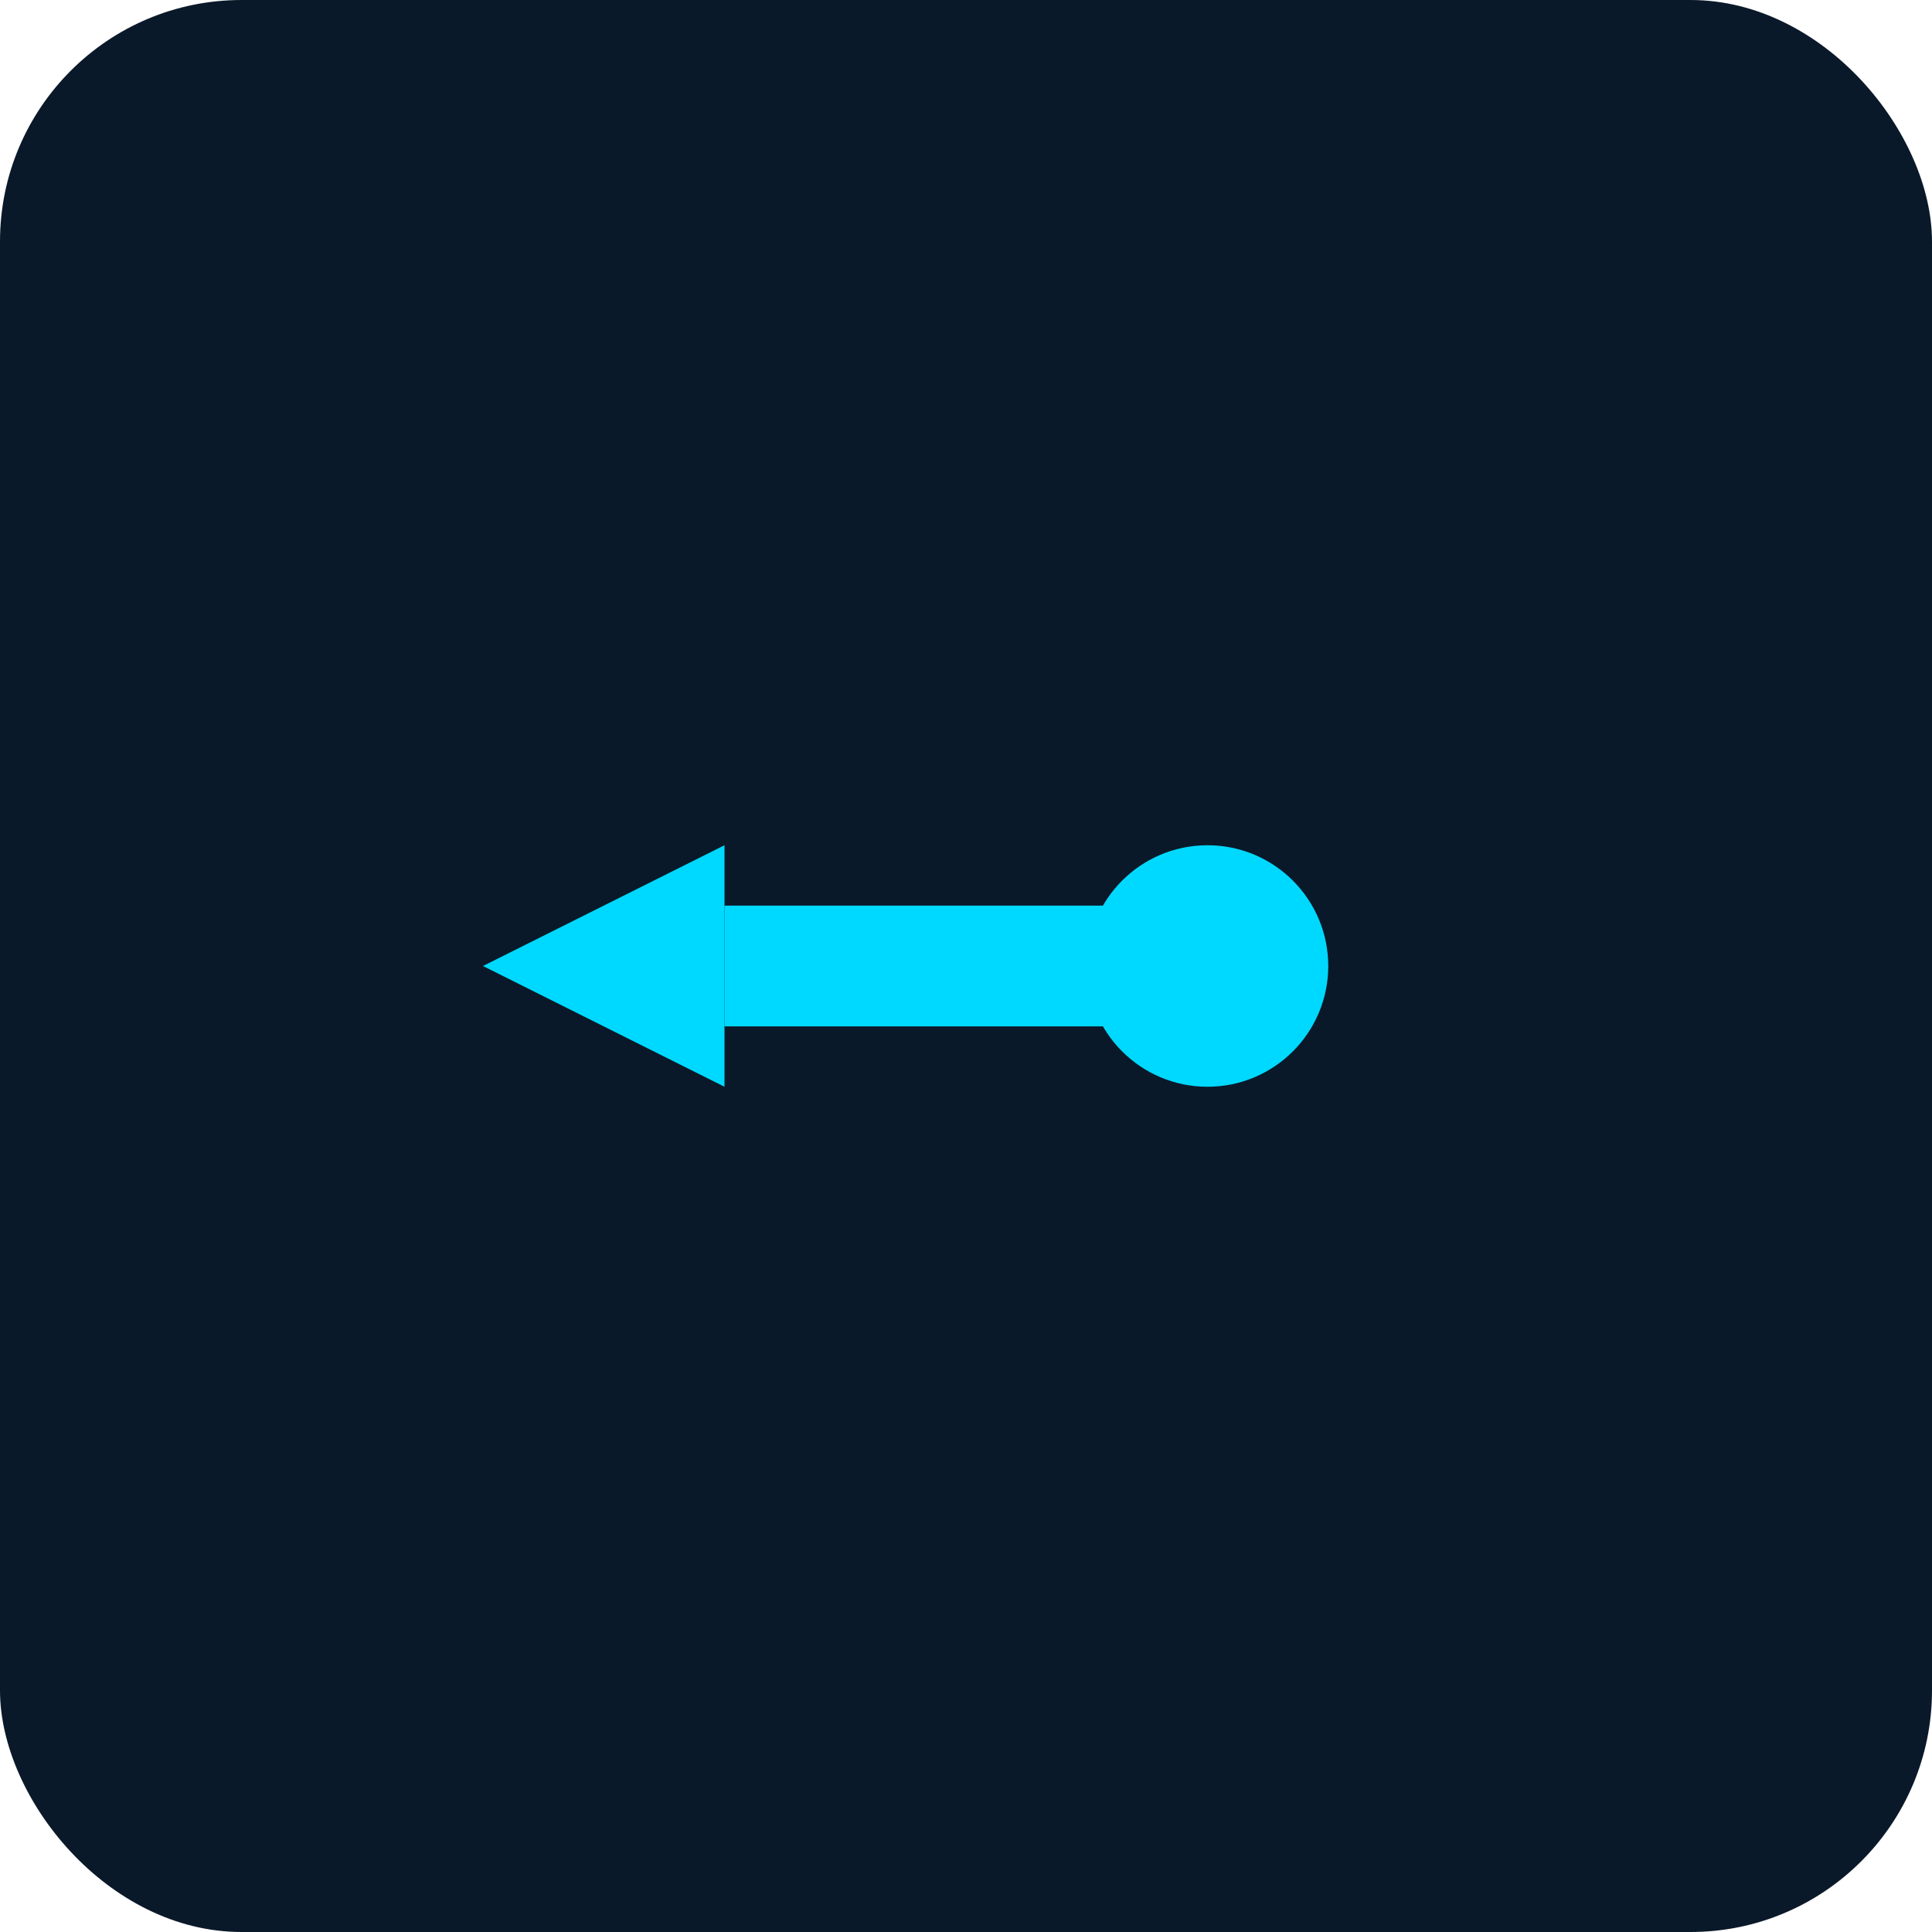 <svg width="32" height="32" viewBox="0 0 32 32" fill="none" xmlns="http://www.w3.org/2000/svg">
  <rect width="32" height="32" rx="4" fill="#0a1929"/>
  <path d="M8 16 L12 14 L12 18 Z" fill="#00d9ff"/>
  <line x1="12" y1="16" x2="20" y2="16" stroke="#00d9ff" stroke-width="2"/>
  <circle cx="20" cy="16" r="2" fill="#00d9ff"/>
</svg>
